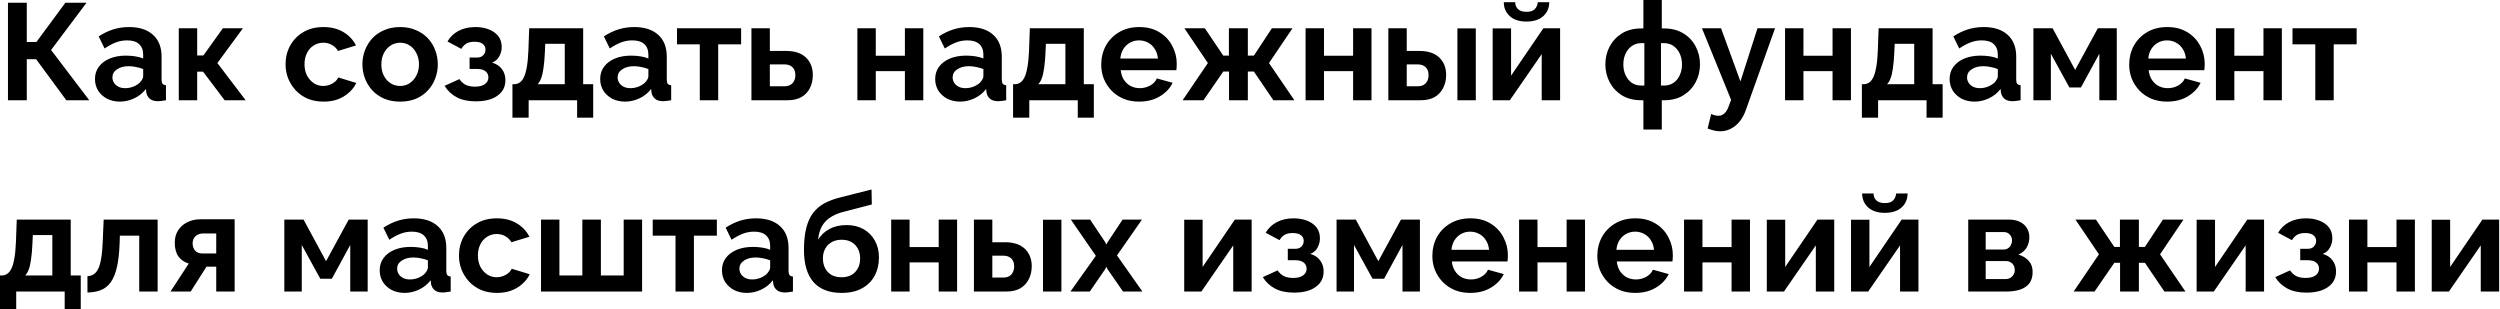 <?xml version="1.0" encoding="UTF-8"?> <svg xmlns="http://www.w3.org/2000/svg" width="2039" height="252" viewBox="0 0 2039 252" fill="none"> <path d="M6.496 81.765V2.24H21.841V34.274H29.682L53.315 2.24H70.564L41.666 40.771L72.805 81.765H54.099L29.458 48.275H21.841V81.765H6.496ZM77.461 64.404C77.461 60.596 78.506 57.273 80.597 54.435C82.762 51.523 85.749 49.283 89.557 47.715C93.366 46.147 97.734 45.363 102.662 45.363C105.126 45.363 107.628 45.55 110.167 45.923C112.706 46.296 114.908 46.894 116.775 47.715V44.579C116.775 40.845 115.655 37.97 113.415 35.954C111.249 33.938 108.001 32.93 103.67 32.93C100.459 32.93 97.398 33.49 94.486 34.61C91.574 35.73 88.512 37.373 85.301 39.538L80.485 29.682C84.368 27.143 88.325 25.239 92.358 23.97C96.465 22.7 100.758 22.065 105.238 22.065C113.602 22.065 120.098 24.156 124.728 28.338C129.432 32.519 131.784 38.493 131.784 46.259V64.964C131.784 66.532 132.045 67.652 132.568 68.324C133.166 68.996 134.099 69.407 135.368 69.556V81.765C134.024 81.989 132.792 82.176 131.672 82.325C130.627 82.475 129.731 82.549 128.984 82.549C125.997 82.549 123.72 81.877 122.152 80.533C120.658 79.189 119.725 77.546 119.351 75.605L119.015 72.581C116.476 75.866 113.303 78.405 109.495 80.197C105.686 81.989 101.804 82.885 97.846 82.885C93.963 82.885 90.454 82.101 87.317 80.533C84.256 78.89 81.829 76.688 80.037 73.925C78.319 71.087 77.461 67.914 77.461 64.404ZM113.975 67.428C114.796 66.532 115.468 65.636 115.991 64.74C116.514 63.844 116.775 63.023 116.775 62.276V56.34C114.983 55.593 113.042 55.033 110.951 54.66C108.86 54.211 106.881 53.987 105.014 53.987C101.132 53.987 97.921 54.846 95.382 56.564C92.918 58.206 91.686 60.409 91.686 63.172C91.686 64.665 92.096 66.084 92.918 67.428C93.739 68.772 94.934 69.855 96.502 70.677C98.07 71.498 99.937 71.909 102.102 71.909C104.342 71.909 106.545 71.498 108.711 70.677C110.876 69.78 112.631 68.698 113.975 67.428ZM145.81 81.765V23.073H160.818V45.251H165.859L181.764 23.073H198.117L177.284 51.411L200.357 81.765H183.22L165.635 58.468H160.818V81.765H145.81ZM263.926 82.885C259.147 82.885 254.854 82.101 251.045 80.533C247.237 78.89 243.989 76.65 241.301 73.813C238.613 70.9 236.522 67.615 235.028 63.956C233.61 60.297 232.9 56.452 232.9 52.419C232.9 46.894 234.132 41.853 236.597 37.298C239.135 32.669 242.72 28.973 247.349 26.21C251.979 23.447 257.467 22.065 263.814 22.065C270.161 22.065 275.612 23.447 280.167 26.21C284.722 28.973 288.12 32.594 290.36 37.074L275.687 41.555C274.418 39.389 272.737 37.746 270.647 36.626C268.556 35.432 266.241 34.834 263.702 34.834C260.865 34.834 258.251 35.581 255.862 37.074C253.547 38.493 251.717 40.547 250.373 43.235C249.029 45.848 248.357 48.91 248.357 52.419C248.357 55.854 249.029 58.916 250.373 61.604C251.792 64.217 253.659 66.308 255.974 67.876C258.289 69.37 260.865 70.117 263.702 70.117C265.494 70.117 267.174 69.818 268.743 69.22C270.385 68.623 271.841 67.802 273.111 66.756C274.38 65.711 275.314 64.516 275.911 63.172L290.584 67.652C289.24 70.564 287.261 73.178 284.648 75.493C282.109 77.808 279.085 79.637 275.575 80.981C272.14 82.251 268.257 82.885 263.926 82.885ZM326.378 82.885C321.599 82.885 317.306 82.101 313.497 80.533C309.689 78.89 306.441 76.65 303.753 73.813C301.139 70.975 299.123 67.727 297.704 64.068C296.286 60.409 295.576 56.564 295.576 52.531C295.576 48.424 296.286 44.541 297.704 40.883C299.123 37.224 301.139 33.975 303.753 31.138C306.441 28.3 309.689 26.098 313.497 24.53C317.306 22.887 321.599 22.065 326.378 22.065C331.157 22.065 335.413 22.887 339.147 24.53C342.955 26.098 346.203 28.3 348.892 31.138C351.58 33.975 353.596 37.224 354.94 40.883C356.359 44.541 357.068 48.424 357.068 52.531C357.068 56.564 356.359 60.409 354.94 64.068C353.596 67.727 351.58 70.975 348.892 73.813C346.278 76.65 343.067 78.89 339.259 80.533C335.451 82.101 331.157 82.885 326.378 82.885ZM311.033 52.531C311.033 55.966 311.705 59.028 313.049 61.716C314.393 64.329 316.223 66.383 318.538 67.876C320.852 69.37 323.466 70.117 326.378 70.117C329.216 70.117 331.792 69.37 334.107 67.876C336.421 66.308 338.251 64.217 339.595 61.604C341.014 58.916 341.723 55.854 341.723 52.419C341.723 49.059 341.014 46.035 339.595 43.347C338.251 40.659 336.421 38.568 334.107 37.074C331.792 35.581 329.216 34.834 326.378 34.834C323.466 34.834 320.852 35.618 318.538 37.186C316.223 38.68 314.393 40.771 313.049 43.459C311.705 46.072 311.033 49.096 311.033 52.531ZM388.144 82.661C381.871 82.661 376.644 81.541 372.463 79.301C368.281 77.061 364.996 73.962 362.606 70.004L374.703 64.516C375.972 66.458 377.615 67.988 379.631 69.108C381.722 70.154 384.298 70.677 387.36 70.677C390.869 70.677 393.558 70.004 395.424 68.66C397.366 67.242 398.337 65.412 398.337 63.172C398.337 61.081 397.552 59.401 395.984 58.132C394.416 56.862 392.101 56.228 389.04 56.228H382.992V46.931H389.152C390.571 46.931 391.765 46.67 392.736 46.147C393.782 45.55 394.566 44.766 395.088 43.795C395.686 42.824 395.984 41.704 395.984 40.435C395.984 38.568 395.238 37.037 393.744 35.842C392.325 34.648 390.048 34.05 386.912 34.05C384.298 34.05 382.133 34.535 380.415 35.506C378.773 36.477 377.391 37.933 376.271 39.874L364.958 33.826C367.049 30.167 370.036 27.292 373.919 25.202C377.877 23.111 382.469 22.065 387.696 22.065C391.803 22.065 395.462 22.7 398.673 23.97C401.958 25.239 404.534 27.068 406.401 29.458C408.268 31.847 409.201 34.834 409.201 38.418C409.201 40.957 408.567 43.421 407.297 45.811C406.102 48.2 404.124 49.955 401.361 51.075C404.945 52.121 407.633 53.913 409.425 56.452C411.292 58.99 412.225 61.977 412.225 65.412C412.225 69.146 411.18 72.319 409.089 74.933C406.998 77.472 404.161 79.413 400.577 80.757C396.992 82.026 392.848 82.661 388.144 82.661ZM417.948 95.99V68.66H419.516C421.01 68.66 422.391 68.25 423.661 67.428C425.005 66.607 426.162 65.225 427.133 63.284C428.178 61.268 429 58.505 429.597 54.995C430.269 51.486 430.717 47.006 430.941 41.555L431.613 23.073H475.632V68.66H483.808V95.99H470.704V81.765H431.165V95.99H417.948ZM438.446 68.66H460.623V35.73H444.718L444.382 43.011C444.158 47.939 443.785 52.121 443.262 55.556C442.814 58.916 442.179 61.679 441.358 63.844C440.611 65.935 439.64 67.54 438.446 68.66ZM489.502 64.404C489.502 60.596 490.548 57.273 492.639 54.435C494.804 51.523 497.791 49.283 501.599 47.715C505.407 46.147 509.776 45.363 514.704 45.363C517.168 45.363 519.67 45.55 522.209 45.923C524.747 46.296 526.95 46.894 528.817 47.715V44.579C528.817 40.845 527.697 37.97 525.457 35.954C523.291 33.938 520.043 32.93 515.712 32.93C512.501 32.93 509.44 33.49 506.528 34.61C503.615 35.73 500.554 37.373 497.343 39.538L492.527 29.682C496.41 27.143 500.367 25.239 504.399 23.97C508.506 22.7 512.8 22.065 517.28 22.065C525.643 22.065 532.14 24.156 536.769 28.338C541.474 32.519 543.826 38.493 543.826 46.259V64.964C543.826 66.532 544.087 67.652 544.61 68.324C545.207 68.996 546.141 69.407 547.41 69.556V81.765C546.066 81.989 544.834 82.176 543.714 82.325C542.668 82.475 541.772 82.549 541.026 82.549C538.039 82.549 535.761 81.877 534.193 80.533C532.7 79.189 531.766 77.546 531.393 75.605L531.057 72.581C528.518 75.866 525.345 78.405 521.536 80.197C517.728 81.989 513.845 82.885 509.888 82.885C506.005 82.885 502.495 82.101 499.359 80.533C496.298 78.89 493.871 76.688 492.079 73.925C490.361 71.087 489.502 67.914 489.502 64.404ZM526.017 67.428C526.838 66.532 527.51 65.636 528.033 64.74C528.556 63.844 528.817 63.023 528.817 62.276V56.34C527.025 55.593 525.083 55.033 522.993 54.66C520.902 54.211 518.923 53.987 517.056 53.987C513.173 53.987 509.962 54.846 507.424 56.564C504.959 58.206 503.727 60.409 503.727 63.172C503.727 64.665 504.138 66.084 504.959 67.428C505.781 68.772 506.976 69.855 508.544 70.677C510.112 71.498 511.979 71.909 514.144 71.909C516.384 71.909 518.587 71.498 520.752 70.677C522.918 69.78 524.673 68.698 526.017 67.428ZM570.748 81.765V36.178H552.155V23.073H604.462V36.178H585.757V81.765H570.748ZM612.87 81.765V23.073H627.879V41.555H641.208C648.227 41.555 653.604 43.347 657.337 46.931C661.071 50.515 662.938 55.257 662.938 61.156C662.938 65.114 662.154 68.66 660.585 71.797C659.017 74.933 656.703 77.397 653.641 79.189C650.579 80.906 646.771 81.765 642.216 81.765H612.87ZM627.879 70.341H639.864C641.88 70.341 643.523 69.93 644.792 69.108C646.137 68.287 647.107 67.204 647.705 65.86C648.377 64.516 648.713 62.985 648.713 61.268C648.713 59.625 648.414 58.169 647.817 56.9C647.219 55.556 646.249 54.51 644.904 53.763C643.635 52.942 641.918 52.531 639.752 52.531H627.879V70.341ZM699.282 81.765V23.073H714.291V45.475H738.037V23.073H753.046V81.765H738.037V58.02H714.291V81.765H699.282ZM762.739 64.404C762.739 60.596 763.784 57.273 765.875 54.435C768.04 51.523 771.027 49.283 774.835 47.715C778.644 46.147 783.012 45.363 787.94 45.363C790.404 45.363 792.906 45.55 795.445 45.923C797.983 46.296 800.186 46.894 802.053 47.715V44.579C802.053 40.845 800.933 37.97 798.693 35.954C796.527 33.938 793.279 32.93 788.948 32.93C785.737 32.93 782.676 33.49 779.764 34.61C776.851 35.73 773.79 37.373 770.579 39.538L765.763 29.682C769.646 27.143 773.603 25.239 777.635 23.97C781.742 22.7 786.036 22.065 790.516 22.065C798.879 22.065 805.376 24.156 810.006 28.338C814.71 32.519 817.062 38.493 817.062 46.259V64.964C817.062 66.532 817.323 67.652 817.846 68.324C818.443 68.996 819.377 69.407 820.646 69.556V81.765C819.302 81.989 818.07 82.176 816.95 82.325C815.905 82.475 815.009 82.549 814.262 82.549C811.275 82.549 808.997 81.877 807.429 80.533C805.936 79.189 805.003 77.546 804.629 75.605L804.293 72.581C801.754 75.866 798.581 78.405 794.773 80.197C790.964 81.989 787.081 82.885 783.124 82.885C779.241 82.885 775.731 82.101 772.595 80.533C769.534 78.89 767.107 76.688 765.315 73.925C763.597 71.087 762.739 67.914 762.739 64.404ZM799.253 67.428C800.074 66.532 800.746 65.636 801.269 64.74C801.792 63.844 802.053 63.023 802.053 62.276V56.34C800.261 55.593 798.319 55.033 796.229 54.66C794.138 54.211 792.159 53.987 790.292 53.987C786.409 53.987 783.199 54.846 780.66 56.564C778.196 58.206 776.963 60.409 776.963 63.172C776.963 64.665 777.374 66.084 778.196 67.428C779.017 68.772 780.212 69.855 781.78 70.677C783.348 71.498 785.215 71.909 787.38 71.909C789.62 71.909 791.823 71.498 793.989 70.677C796.154 69.78 797.909 68.698 799.253 67.428ZM826.271 95.99V68.66H827.839C829.333 68.66 830.714 68.25 831.983 67.428C833.328 66.607 834.485 65.225 835.456 63.284C836.501 61.268 837.322 58.505 837.92 54.995C838.592 51.486 839.04 47.006 839.264 41.555L839.936 23.073H883.955V68.66H892.131V95.99H879.026V81.765H839.488V95.99H826.271ZM846.768 68.66H868.946V35.73H853.041L852.705 43.011C852.481 47.939 852.107 52.121 851.585 55.556C851.137 58.916 850.502 61.679 849.681 63.844C848.934 65.935 847.963 67.54 846.768 68.66ZM929.075 82.885C924.371 82.885 920.115 82.101 916.306 80.533C912.498 78.89 909.25 76.688 906.562 73.925C903.874 71.087 901.783 67.876 900.289 64.292C898.871 60.633 898.161 56.788 898.161 52.755C898.161 47.155 899.393 42.04 901.857 37.41C904.396 32.781 907.981 29.084 912.61 26.322C917.314 23.484 922.84 22.065 929.187 22.065C935.609 22.065 941.097 23.484 945.652 26.322C950.207 29.084 953.679 32.781 956.069 37.41C958.533 41.965 959.765 46.894 959.765 52.195C959.765 53.091 959.728 54.025 959.653 54.995C959.578 55.892 959.504 56.638 959.429 57.236H914.066C914.365 60.222 915.224 62.836 916.642 65.076C918.136 67.316 920.003 69.034 922.243 70.228C924.558 71.349 927.022 71.909 929.635 71.909C932.622 71.909 935.422 71.199 938.036 69.78C940.724 68.287 942.553 66.346 943.524 63.956L956.405 67.54C954.986 70.527 952.933 73.178 950.245 75.493C947.631 77.808 944.532 79.637 940.948 80.981C937.364 82.251 933.406 82.885 929.075 82.885ZM913.73 47.715H944.42C944.122 44.728 943.263 42.152 941.844 39.986C940.5 37.746 938.708 36.029 936.468 34.834C934.228 33.565 931.726 32.93 928.963 32.93C926.275 32.93 923.811 33.565 921.571 34.834C919.405 36.029 917.613 37.746 916.194 39.986C914.85 42.152 914.029 44.728 913.73 47.715ZM964.54 81.765L985.15 51.411L965.996 23.073H982.685L997.694 45.363H1002.29V23.073H1017.74V45.363H1022.67L1037.34 23.073H1054.15L1034.99 51.411L1055.71 81.765H1038.58L1022.67 58.356H1017.74V81.765H1002.4V58.356H997.694L981.565 81.765H964.54ZM1064.84 81.765V23.073H1079.85V45.475H1103.59V23.073H1118.6V81.765H1103.59V58.02H1079.85V81.765H1064.84ZM1132.33 81.765V23.073H1147.33V41.555H1157.64C1164.73 41.555 1170.15 43.347 1173.88 46.931C1177.61 50.515 1179.48 55.257 1179.48 61.156C1179.48 65.114 1178.66 68.66 1177.02 71.797C1175.45 74.933 1173.13 77.397 1170.07 79.189C1167.01 80.906 1163.2 81.765 1158.65 81.765H1132.33ZM1147.33 70.341H1156.29C1158.39 70.341 1160.07 69.93 1161.34 69.108C1162.6 68.287 1163.54 67.204 1164.14 65.86C1164.81 64.516 1165.14 62.985 1165.14 61.268C1165.14 59.625 1164.84 58.169 1164.25 56.9C1163.65 55.556 1162.68 54.51 1161.34 53.763C1160.07 52.942 1158.35 52.531 1156.18 52.531H1147.33V70.341ZM1188.66 81.765V23.186H1203.67V81.765H1188.66ZM1217.42 81.765V23.186H1232.43V61.716L1258.76 23.073H1272.42V81.765H1257.41V44.131L1231.43 81.765H1217.42ZM1244.98 17.585C1239.23 17.585 1234.71 16.129 1231.43 13.217C1228.14 10.23 1226.5 6.422 1226.5 1.792H1235.79C1235.79 4.032 1236.54 5.899 1238.03 7.392C1239.53 8.886 1241.84 9.633 1244.98 9.633C1248.11 9.633 1250.35 8.923 1251.7 7.504C1253.12 6.086 1253.98 4.182 1254.27 1.792H1263.57C1263.57 6.422 1261.93 10.23 1258.64 13.217C1255.36 16.129 1250.8 17.585 1244.98 17.585ZM1340.35 105.623V81.765H1338.67C1332.48 81.765 1327.17 80.421 1322.77 77.733C1318.44 74.97 1315.12 71.386 1312.8 66.98C1310.49 62.5 1309.33 57.684 1309.33 52.531C1309.33 47.23 1310.49 42.376 1312.8 37.97C1315.19 33.49 1318.55 29.906 1322.88 27.218C1327.29 24.53 1332.55 23.186 1338.67 23.186H1340.35V7.62988e-06H1355.36V23.186H1357.16C1363.28 23.186 1368.54 24.53 1372.95 27.218C1377.35 29.906 1380.71 33.49 1383.03 37.97C1385.34 42.376 1386.5 47.23 1386.5 52.531C1386.5 57.684 1385.34 62.5 1383.03 66.98C1380.71 71.386 1377.35 74.97 1372.95 77.733C1368.62 80.421 1363.35 81.765 1357.16 81.765H1355.36V105.623H1340.35ZM1338.67 69.78H1341.14V35.17H1338.67C1335.84 35.17 1333.3 35.917 1331.06 37.41C1328.89 38.904 1327.17 40.957 1325.91 43.571C1324.64 46.184 1324 49.171 1324 52.531C1324 55.892 1324.64 58.878 1325.91 61.492C1327.17 64.105 1328.89 66.159 1331.06 67.652C1333.22 69.071 1335.76 69.78 1338.67 69.78ZM1354.69 69.78H1357.16C1360.07 69.78 1362.61 69.071 1364.77 67.652C1367.01 66.159 1368.73 64.105 1369.92 61.492C1371.19 58.878 1371.83 55.892 1371.83 52.531C1371.83 49.171 1371.19 46.184 1369.92 43.571C1368.65 40.957 1366.94 38.904 1364.77 37.41C1362.61 35.917 1360.07 35.17 1357.16 35.17H1354.69V69.78ZM1403.03 107.079C1401.46 107.079 1399.86 106.892 1398.22 106.519C1396.65 106.145 1394.82 105.585 1392.73 104.839L1395.64 92.966C1396.76 93.489 1397.8 93.862 1398.78 94.086C1399.82 94.31 1400.75 94.422 1401.58 94.422C1403.44 94.422 1405.09 93.75 1406.5 92.406C1408 91.062 1409.19 89.008 1410.09 86.246L1411.88 81.429L1388.13 23.073H1403.7L1419.5 66.42L1433.39 23.073H1447.72L1423.75 90.166C1422.48 93.75 1420.8 96.774 1418.71 99.238C1416.62 101.777 1414.23 103.719 1411.54 105.063C1408.86 106.407 1406.02 107.079 1403.03 107.079ZM1455.88 81.765V23.073H1470.89V45.475H1494.63V23.073H1509.64V81.765H1494.63V58.02H1470.89V81.765H1455.88ZM1518.55 95.99V68.66H1520.12C1521.61 68.66 1522.99 68.25 1524.26 67.428C1525.61 66.607 1526.76 65.225 1527.73 63.284C1528.78 61.268 1529.6 58.505 1530.2 54.995C1530.87 51.486 1531.32 47.006 1531.54 41.555L1532.21 23.073H1576.23V68.66H1584.41V95.99H1571.3V81.765H1531.77V95.99H1518.55ZM1539.05 68.66H1561.22V35.73H1545.32L1544.98 43.011C1544.76 47.939 1544.39 52.121 1543.86 55.556C1543.41 58.916 1542.78 61.679 1541.96 63.844C1541.21 65.935 1540.24 67.54 1539.05 68.66ZM1590.1 64.404C1590.1 60.596 1591.15 57.273 1593.24 54.435C1595.41 51.523 1598.39 49.283 1602.2 47.715C1606.01 46.147 1610.38 45.363 1615.31 45.363C1617.77 45.363 1620.27 45.55 1622.81 45.923C1625.35 46.296 1627.55 46.894 1629.42 47.715V44.579C1629.42 40.845 1628.3 37.97 1626.06 35.954C1623.89 33.938 1620.64 32.93 1616.31 32.93C1613.1 32.93 1610.04 33.49 1607.13 34.61C1604.22 35.73 1601.15 37.373 1597.94 39.538L1593.13 29.682C1597.01 27.143 1600.97 25.239 1605 23.97C1609.11 22.7 1613.4 22.065 1617.88 22.065C1626.24 22.065 1632.74 24.156 1637.37 28.338C1642.07 32.519 1644.43 38.493 1644.43 46.259V64.964C1644.43 66.532 1644.69 67.652 1645.21 68.324C1645.81 68.996 1646.74 69.407 1648.01 69.556V81.765C1646.67 81.989 1645.44 82.176 1644.31 82.325C1643.27 82.475 1642.37 82.549 1641.63 82.549C1638.64 82.549 1636.36 81.877 1634.79 80.533C1633.3 79.189 1632.37 77.546 1631.99 75.605L1631.66 72.581C1629.12 75.866 1625.95 78.405 1622.14 80.197C1618.33 81.989 1614.45 82.885 1610.49 82.885C1606.61 82.885 1603.1 82.101 1599.96 80.533C1596.9 78.89 1594.47 76.688 1592.68 73.925C1590.96 71.087 1590.1 67.914 1590.1 64.404ZM1626.62 67.428C1627.44 66.532 1628.11 65.636 1628.63 64.74C1629.16 63.844 1629.42 63.023 1629.42 62.276V56.34C1627.63 55.593 1625.68 55.033 1623.59 54.66C1621.5 54.211 1619.52 53.987 1617.66 53.987C1613.77 53.987 1610.56 54.846 1608.02 56.564C1605.56 58.206 1604.33 60.409 1604.33 63.172C1604.33 64.665 1604.74 66.084 1605.56 67.428C1606.38 68.772 1607.58 69.855 1609.14 70.677C1610.71 71.498 1612.58 71.909 1614.75 71.909C1616.99 71.909 1619.19 71.498 1621.35 70.677C1623.52 69.78 1625.27 68.698 1626.62 67.428ZM1658.45 81.765V23.073H1674.13L1692.5 57.012L1710.98 23.073H1726.44V81.765H1712.22V43.795L1697.21 71.349H1687.8L1672.68 43.795V81.765H1658.45ZM1767.49 82.885C1762.78 82.885 1758.53 82.101 1754.72 80.533C1750.91 78.89 1747.66 76.688 1744.97 73.925C1742.29 71.087 1740.2 67.876 1738.7 64.292C1737.28 60.633 1736.57 56.788 1736.57 52.755C1736.57 47.155 1737.81 42.04 1740.27 37.41C1742.81 32.781 1746.39 29.084 1751.02 26.322C1755.73 23.484 1761.25 22.065 1767.6 22.065C1774.02 22.065 1779.51 23.484 1784.06 26.322C1788.62 29.084 1792.09 32.781 1794.48 37.41C1796.95 41.965 1798.18 46.894 1798.18 52.195C1798.18 53.091 1798.14 54.025 1798.07 54.995C1797.99 55.892 1797.92 56.638 1797.84 57.236H1752.48C1752.78 60.222 1753.64 62.836 1755.06 65.076C1756.55 67.316 1758.42 69.034 1760.66 70.228C1762.97 71.349 1765.43 71.909 1768.05 71.909C1771.03 71.909 1773.83 71.199 1776.45 69.78C1779.14 68.287 1780.97 66.346 1781.94 63.956L1794.82 67.54C1793.4 70.527 1791.35 73.178 1788.66 75.493C1786.04 77.808 1782.94 79.637 1779.36 80.981C1775.78 82.251 1771.82 82.885 1767.49 82.885ZM1752.14 47.715H1782.83C1782.53 44.728 1781.68 42.152 1780.26 39.986C1778.91 37.746 1777.12 36.029 1774.88 34.834C1772.64 33.565 1770.14 32.93 1767.38 32.93C1764.69 32.93 1762.22 33.565 1759.98 34.834C1757.82 36.029 1756.03 37.746 1754.61 39.986C1753.26 42.152 1752.44 44.728 1752.14 47.715ZM1807.32 81.765V23.073H1822.33V45.475H1846.08V23.073H1861.08V81.765H1846.08V58.02H1822.33V81.765H1807.32ZM1888.36 81.765V36.178H1869.77V23.073H1922.08V36.178H1903.37V81.765H1888.36ZM-0 252V224.67H1.568C3.061 224.67 4.443 224.26 5.712 223.438C7.056 222.617 8.214 221.235 9.184 219.294C10.23 217.278 11.051 214.515 11.649 211.005C12.321 207.496 12.769 203.016 12.993 197.565L13.665 179.083H57.684V224.67H65.86V252H52.755V237.775H13.217V252H-0ZM20.497 224.67H42.675V191.74H26.77L26.434 199.021C26.21 203.949 25.836 208.131 25.314 211.565C24.866 214.926 24.231 217.688 23.409 219.854C22.663 221.945 21.692 223.55 20.497 224.67ZM71.33 238.559V225.23C73.122 225.156 74.728 224.708 76.146 223.886C77.565 223.065 78.797 221.683 79.843 219.742C80.963 217.726 81.821 214.926 82.419 211.341C83.091 207.757 83.539 203.165 83.763 197.565L84.547 179.083H128.566V237.775H113.557V192.188H97.764L97.54 199.021C97.241 206.712 96.494 213.096 95.3 218.174C94.105 223.252 92.425 227.284 90.259 230.271C88.168 233.183 85.555 235.274 82.419 236.543C79.282 237.812 75.586 238.484 71.33 238.559ZM139.064 237.775L153.961 214.926C150.451 213.955 147.651 212.051 145.56 209.213C143.544 206.376 142.536 202.642 142.536 198.013C142.536 194.13 143.432 190.769 145.224 187.932C147.016 185.094 149.48 182.892 152.617 181.324C155.753 179.681 159.374 178.859 163.481 178.859H191.371V237.775H176.362V217.502H168.41L155.529 237.775H139.064ZM165.273 206.749H176.362V190.396H165.833C163.145 190.396 161.017 191.143 159.449 192.636C157.881 194.13 157.097 196.071 157.097 198.461C157.097 200.85 157.769 202.829 159.113 204.397C160.532 205.965 162.585 206.749 165.273 206.749ZM231.893 237.775V179.083H247.574L265.943 213.022L284.424 179.083H299.881V237.775H285.657V199.805L270.648 227.358H261.239L246.118 199.805V237.775H231.893ZM309.679 220.414C309.679 216.606 310.724 213.283 312.815 210.445C314.98 207.533 317.967 205.293 321.775 203.725C325.584 202.157 329.952 201.373 334.88 201.373C337.344 201.373 339.846 201.559 342.385 201.933C344.923 202.306 347.126 202.904 348.993 203.725V200.589C348.993 196.855 347.873 193.98 345.633 191.964C343.467 189.948 340.219 188.94 335.888 188.94C332.677 188.94 329.616 189.5 326.704 190.62C323.791 191.74 320.73 193.383 317.519 195.548L312.703 185.692C316.586 183.153 320.543 181.249 324.575 179.979C328.682 178.71 332.976 178.075 337.456 178.075C345.819 178.075 352.316 180.166 356.946 184.348C361.65 188.529 364.002 194.503 364.002 202.269V220.974C364.002 222.542 364.263 223.662 364.786 224.334C365.383 225.006 366.317 225.417 367.586 225.566V237.775C366.242 237.999 365.01 238.186 363.89 238.335C362.845 238.484 361.949 238.559 361.202 238.559C358.215 238.559 355.937 237.887 354.369 236.543C352.876 235.199 351.943 233.556 351.569 231.615L351.233 228.591C348.694 231.876 345.521 234.415 341.713 236.207C337.904 237.999 334.021 238.895 330.064 238.895C326.181 238.895 322.671 238.111 319.535 236.543C316.474 234.9 314.047 232.697 312.255 229.935C310.537 227.097 309.679 223.924 309.679 220.414ZM346.193 223.438C347.014 222.542 347.686 221.646 348.209 220.75C348.732 219.854 348.993 219.033 348.993 218.286V212.349C347.201 211.603 345.259 211.043 343.169 210.669C341.078 210.221 339.099 209.997 337.232 209.997C333.349 209.997 330.139 210.856 327.6 212.573C325.136 214.216 323.903 216.419 323.903 219.182C323.903 220.675 324.314 222.094 325.136 223.438C325.957 224.782 327.152 225.865 328.72 226.686C330.288 227.508 332.155 227.918 334.32 227.918C336.56 227.918 338.763 227.508 340.929 226.686C343.094 225.79 344.849 224.708 346.193 223.438ZM405.357 238.895C400.578 238.895 396.285 238.111 392.476 236.543C388.668 234.9 385.42 232.66 382.732 229.823C380.044 226.91 377.953 223.625 376.459 219.966C375.041 216.307 374.331 212.461 374.331 208.429C374.331 202.904 375.563 197.863 378.027 193.308C380.566 188.679 384.15 184.982 388.78 182.22C393.41 179.457 398.898 178.075 405.245 178.075C411.592 178.075 417.043 179.457 421.598 182.22C426.153 184.982 429.551 188.604 431.791 193.084L417.118 197.565C415.848 195.399 414.168 193.756 412.078 192.636C409.987 191.441 407.672 190.844 405.133 190.844C402.296 190.844 399.682 191.591 397.293 193.084C394.978 194.503 393.148 196.556 391.804 199.245C390.46 201.858 389.788 204.92 389.788 208.429C389.788 211.864 390.46 214.926 391.804 217.614C393.223 220.227 395.09 222.318 397.405 223.886C399.719 225.38 402.296 226.126 405.133 226.126C406.925 226.126 408.605 225.828 410.173 225.23C411.816 224.633 413.272 223.812 414.542 222.766C415.811 221.721 416.745 220.526 417.342 219.182L432.015 223.662C430.671 226.574 428.692 229.188 426.078 231.503C423.54 233.818 420.515 235.647 417.006 236.991C413.571 238.26 409.688 238.895 405.357 238.895ZM441.25 237.775V179.083H456.259V224.67H474.964V179.083H490.085V224.67H508.678V179.083H523.687V237.775H441.25ZM550.95 237.775V192.188H532.357V179.083H584.664V192.188H565.959V237.775H550.95ZM588.821 220.414C588.821 216.606 589.867 213.283 591.957 210.445C594.123 207.533 597.11 205.293 600.918 203.725C604.726 202.157 609.095 201.373 614.023 201.373C616.487 201.373 618.989 201.559 621.527 201.933C624.066 202.306 626.269 202.904 628.136 203.725V200.589C628.136 196.855 627.016 193.98 624.776 191.964C622.61 189.948 619.362 188.94 615.031 188.94C611.82 188.94 608.759 189.5 605.846 190.62C602.934 191.74 599.873 193.383 596.662 195.548L591.845 185.692C595.728 183.153 599.686 181.249 603.718 179.979C607.825 178.71 612.119 178.075 616.599 178.075C624.962 178.075 631.459 180.166 636.088 184.348C640.793 188.529 643.145 194.503 643.145 202.269V220.974C643.145 222.542 643.406 223.662 643.929 224.334C644.526 225.006 645.46 225.417 646.729 225.566V237.775C645.385 237.999 644.153 238.186 643.033 238.335C641.987 238.484 641.091 238.559 640.345 238.559C637.358 238.559 635.08 237.887 633.512 236.543C632.019 235.199 631.085 233.556 630.712 231.615L630.376 228.591C627.837 231.876 624.664 234.415 620.855 236.207C617.047 237.999 613.164 238.895 609.207 238.895C605.324 238.895 601.814 238.111 598.678 236.543C595.616 234.9 593.19 232.697 591.397 229.935C589.68 227.097 588.821 223.924 588.821 220.414ZM625.336 223.438C626.157 222.542 626.829 221.646 627.352 220.75C627.874 219.854 628.136 219.033 628.136 218.286V212.349C626.344 211.603 624.402 211.043 622.311 210.669C620.221 210.221 618.242 209.997 616.375 209.997C612.492 209.997 609.281 210.856 606.742 212.573C604.278 214.216 603.046 216.419 603.046 219.182C603.046 220.675 603.457 222.094 604.278 223.438C605.1 224.782 606.294 225.865 607.862 226.686C609.431 227.508 611.297 227.918 613.463 227.918C615.703 227.918 617.906 227.508 620.071 226.686C622.237 225.79 623.991 224.708 625.336 223.438ZM686.404 238.895C676.323 238.895 668.669 235.946 663.442 230.047C658.29 224.073 655.714 215.374 655.714 203.949C655.714 196.78 656.349 190.732 657.618 185.804C658.888 180.875 660.754 176.806 663.218 173.595C665.683 170.384 668.781 167.771 672.515 165.755C676.323 163.738 680.692 162.133 685.62 160.938L710.821 154.554L711.046 166.763L686.18 173.259C682.596 174.304 679.46 175.76 676.771 177.627C674.083 179.419 671.918 181.772 670.275 184.684C668.707 187.521 667.699 191.105 667.251 195.436C669.491 191.778 672.552 188.903 676.435 186.812C680.318 184.646 685.023 183.564 690.548 183.564C695.775 183.564 700.367 184.684 704.325 186.924C708.283 189.164 711.344 192.263 713.51 196.22C715.75 200.178 716.87 204.77 716.87 209.997C716.87 215.598 715.675 220.601 713.286 225.006C710.971 229.337 707.536 232.735 702.981 235.199C698.501 237.663 692.975 238.895 686.404 238.895ZM686.404 226.126C691.034 226.126 694.692 224.745 697.381 221.982C700.143 219.145 701.525 215.411 701.525 210.781C701.525 206.301 700.181 202.642 697.493 199.805C694.804 196.967 691.108 195.548 686.404 195.548C683.492 195.548 680.878 196.146 678.563 197.341C676.323 198.535 674.531 200.29 673.187 202.605C671.843 204.845 671.171 207.571 671.171 210.781C671.171 213.768 671.768 216.419 672.963 218.734C674.158 221.049 675.875 222.878 678.115 224.222C680.43 225.492 683.193 226.126 686.404 226.126ZM726.846 237.775V179.083H741.855V201.485H765.601V179.083H780.61V237.775H765.601V214.03H741.855V237.775H726.846ZM794.335 237.775V179.083H809.344V197.565H819.649C826.742 197.565 832.156 199.357 835.89 202.941C839.623 206.525 841.49 211.267 841.49 217.166C841.49 221.123 840.669 224.67 839.026 227.806C837.458 230.943 835.143 233.407 832.081 235.199C829.02 236.916 825.212 237.775 820.657 237.775H794.335ZM809.344 226.35H818.305C820.395 226.35 822.075 225.94 823.345 225.118C824.614 224.297 825.548 223.214 826.145 221.87C826.817 220.526 827.153 218.995 827.153 217.278C827.153 215.635 826.854 214.179 826.257 212.91C825.66 211.565 824.689 210.52 823.345 209.773C822.075 208.952 820.358 208.541 818.193 208.541H809.344V226.35ZM850.675 237.775V179.195H865.684V237.775H850.675ZM889.067 179.083L901.388 197.453L902.284 199.469L903.404 197.453L915.612 179.083H931.405L911.02 208.317L931.742 237.775H915.949L903.292 219.518L902.284 217.614L901.388 219.518L888.843 237.775H873.05L893.771 208.653L873.386 179.083H889.067ZM965.846 237.775V179.195H980.855V217.726L1007.18 179.083H1020.84V237.775H1005.83V200.141L979.847 237.775H965.846ZM1055.48 238.671C1049.21 238.671 1043.98 237.551 1039.8 235.311C1035.62 233.071 1032.33 229.972 1029.95 226.014L1042.04 220.526C1043.31 222.467 1044.95 223.998 1046.97 225.118C1049.06 226.164 1051.64 226.686 1054.7 226.686C1058.21 226.686 1060.9 226.014 1062.76 224.67C1064.71 223.252 1065.68 221.422 1065.68 219.182C1065.68 217.091 1064.89 215.411 1063.32 214.142C1061.76 212.872 1059.44 212.237 1056.38 212.237H1050.33V202.941H1056.49C1057.91 202.941 1059.1 202.68 1060.08 202.157C1061.12 201.559 1061.9 200.775 1062.43 199.805C1063.02 198.834 1063.32 197.714 1063.32 196.444C1063.32 194.578 1062.58 193.047 1061.08 191.852C1059.66 190.657 1057.39 190.06 1054.25 190.06C1051.64 190.06 1049.47 190.545 1047.75 191.516C1046.11 192.487 1044.73 193.943 1043.61 195.884L1032.3 189.836C1034.39 186.177 1037.38 183.302 1041.26 181.212C1045.22 179.121 1049.81 178.075 1055.04 178.075C1059.14 178.075 1062.8 178.71 1066.01 179.979C1069.3 181.249 1071.87 183.078 1073.74 185.468C1075.61 187.857 1076.54 190.844 1076.54 194.428C1076.54 196.967 1075.91 199.431 1074.64 201.821C1073.44 204.21 1071.46 205.965 1068.7 207.085C1072.28 208.131 1074.97 209.923 1076.76 212.461C1078.63 215 1079.56 217.987 1079.56 221.422C1079.56 225.156 1078.52 228.329 1076.43 230.943C1074.34 233.481 1071.5 235.423 1067.92 236.767C1064.33 238.036 1060.19 238.671 1055.48 238.671ZM1090.1 237.775V179.083H1105.78L1124.15 213.022L1142.64 179.083H1158.09V237.775H1143.87V199.805L1128.86 227.358H1119.45L1104.33 199.805V237.775H1090.1ZM1199.14 238.895C1194.43 238.895 1190.18 238.111 1186.37 236.543C1182.56 234.9 1179.31 232.697 1176.63 229.935C1173.94 227.097 1171.85 223.886 1170.35 220.302C1168.93 216.643 1168.23 212.798 1168.23 208.765C1168.23 203.165 1169.46 198.05 1171.92 193.42C1174.46 188.791 1178.04 185.094 1182.67 182.332C1187.38 179.494 1192.9 178.075 1199.25 178.075C1205.67 178.075 1211.16 179.494 1215.72 182.332C1220.27 185.094 1223.74 188.791 1226.13 193.42C1228.6 197.975 1229.83 202.904 1229.83 208.205C1229.83 209.101 1229.79 210.035 1229.72 211.005C1229.64 211.901 1229.57 212.648 1229.49 213.246H1184.13C1184.43 216.232 1185.29 218.846 1186.71 221.086C1188.2 223.326 1190.07 225.044 1192.31 226.238C1194.62 227.358 1197.09 227.918 1199.7 227.918C1202.69 227.918 1205.49 227.209 1208.1 225.79C1210.79 224.297 1212.62 222.355 1213.59 219.966L1226.47 223.55C1225.05 226.537 1223 229.188 1220.31 231.503C1217.7 233.818 1214.6 235.647 1211.01 236.991C1207.43 238.26 1203.47 238.895 1199.14 238.895ZM1183.79 203.725H1214.48C1214.19 200.738 1213.33 198.162 1211.91 195.996C1210.56 193.756 1208.77 192.039 1206.53 190.844C1204.29 189.575 1201.79 188.94 1199.03 188.94C1196.34 188.94 1193.87 189.575 1191.63 190.844C1189.47 192.039 1187.68 193.756 1186.26 195.996C1184.91 198.162 1184.09 200.738 1183.79 203.725ZM1238.97 237.775V179.083H1253.98V201.485H1277.73V179.083H1292.74V237.775H1277.73V214.03H1253.98V237.775H1238.97ZM1333.68 238.895C1328.97 238.895 1324.72 238.111 1320.91 236.543C1317.1 234.9 1313.85 232.697 1311.17 229.935C1308.48 227.097 1306.39 223.886 1304.89 220.302C1303.47 216.643 1302.77 212.798 1302.77 208.765C1302.77 203.165 1304 198.05 1306.46 193.42C1309 188.791 1312.58 185.094 1317.21 182.332C1321.92 179.494 1327.44 178.075 1333.79 178.075C1340.21 178.075 1345.7 179.494 1350.26 182.332C1354.81 185.094 1358.28 188.791 1360.67 193.42C1363.14 197.975 1364.37 202.904 1364.37 208.205C1364.37 209.101 1364.33 210.035 1364.26 211.005C1364.18 211.901 1364.11 212.648 1364.03 213.246H1318.67C1318.97 216.232 1319.83 218.846 1321.25 221.086C1322.74 223.326 1324.61 225.044 1326.85 226.238C1329.16 227.358 1331.63 227.918 1334.24 227.918C1337.23 227.918 1340.03 227.209 1342.64 225.79C1345.33 224.297 1347.16 222.355 1348.13 219.966L1361.01 223.55C1359.59 226.537 1357.54 229.188 1354.85 231.503C1352.23 233.818 1349.14 235.647 1345.55 236.991C1341.97 238.26 1338.01 238.895 1333.68 238.895ZM1318.33 203.725H1349.02C1348.73 200.738 1347.87 198.162 1346.45 195.996C1345.1 193.756 1343.31 192.039 1341.07 190.844C1338.83 189.575 1336.33 188.94 1333.57 188.94C1330.88 188.94 1328.41 189.575 1326.17 190.844C1324.01 192.039 1322.22 193.756 1320.8 195.996C1319.45 198.162 1318.63 200.738 1318.33 203.725ZM1373.51 237.775V179.083H1388.52V201.485H1412.27V179.083H1427.28V237.775H1412.27V214.03H1388.52V237.775H1373.51ZM1441 237.775V179.195H1456.01V217.726L1482.33 179.083H1496V237.775H1480.99V200.141L1455 237.775H1441ZM1509.69 237.775V179.195H1524.7V217.726L1551.02 179.083H1564.69V237.775H1549.68V200.141L1523.69 237.775H1509.69ZM1537.25 173.595C1531.5 173.595 1526.98 172.139 1523.69 169.227C1520.41 166.24 1518.77 162.432 1518.77 157.802H1528.06C1528.06 160.042 1528.81 161.909 1530.3 163.402C1531.8 164.896 1534.11 165.643 1537.25 165.643C1540.38 165.643 1542.62 164.933 1543.97 163.514C1545.39 162.096 1546.24 160.192 1546.54 157.802H1555.84C1555.84 162.432 1554.2 166.24 1550.91 169.227C1547.63 172.139 1543.07 173.595 1537.25 173.595ZM1605.29 237.775V179.083H1638C1642.03 179.083 1645.28 179.755 1647.74 181.099C1650.28 182.444 1652.15 184.198 1653.34 186.364C1654.54 188.529 1655.14 190.844 1655.14 193.308C1655.14 196.594 1654.39 199.469 1652.9 201.933C1651.48 204.397 1649.24 206.301 1646.18 207.645C1649.61 208.616 1652.41 210.296 1654.58 212.686C1656.74 215 1657.82 218.062 1657.82 221.87C1657.82 225.529 1656.97 228.553 1655.25 230.943C1653.53 233.257 1651.07 234.975 1647.86 236.095C1644.64 237.215 1640.84 237.775 1636.43 237.775H1605.29ZM1619.52 227.582H1635.98C1637.33 227.582 1638.56 227.246 1639.68 226.574C1640.8 225.902 1641.66 225.006 1642.26 223.886C1642.93 222.766 1643.26 221.534 1643.26 220.19C1643.26 218.771 1642.96 217.539 1642.37 216.494C1641.77 215.374 1640.91 214.515 1639.79 213.918C1638.75 213.246 1637.51 212.91 1636.09 212.91H1619.52V227.582ZM1619.52 203.501H1634.19C1635.53 203.501 1636.73 203.165 1637.77 202.493C1638.82 201.821 1639.6 200.925 1640.13 199.805C1640.72 198.685 1641.02 197.453 1641.02 196.108C1641.02 194.167 1640.39 192.562 1639.12 191.292C1637.92 189.948 1636.32 189.276 1634.3 189.276H1619.52V203.501ZM1691.27 237.775L1711.88 207.421L1692.73 179.083H1709.42L1724.43 201.373H1729.02V179.083H1744.48V201.373H1749.41L1764.08 179.083H1780.88L1761.73 207.421L1782.45 237.775H1765.31L1749.41 214.366H1744.48V237.775H1729.13V214.366H1724.43L1708.3 237.775H1691.27ZM1791.57 237.775V179.195H1806.58V217.726L1832.9 179.083H1846.57V237.775H1831.56V200.141L1805.57 237.775H1791.57ZM1881.21 238.671C1874.93 238.671 1869.71 237.551 1865.53 235.311C1861.34 233.071 1858.06 229.972 1855.67 226.014L1867.77 220.526C1869.04 222.467 1870.68 223.998 1872.69 225.118C1874.79 226.164 1877.36 226.686 1880.42 226.686C1883.93 226.686 1886.62 226.014 1888.49 224.67C1890.43 223.252 1891.4 221.422 1891.4 219.182C1891.4 217.091 1890.62 215.411 1889.05 214.142C1887.48 212.872 1885.16 212.237 1882.1 212.237H1876.06V202.941H1882.22C1883.63 202.941 1884.83 202.68 1885.8 202.157C1886.85 201.559 1887.63 200.775 1888.15 199.805C1888.75 198.834 1889.05 197.714 1889.05 196.444C1889.05 194.578 1888.3 193.047 1886.81 191.852C1885.39 190.657 1883.11 190.06 1879.98 190.06C1877.36 190.06 1875.2 190.545 1873.48 191.516C1871.84 192.487 1870.45 193.943 1869.33 195.884L1858.02 189.836C1860.11 186.177 1863.1 183.302 1866.98 181.212C1870.94 179.121 1875.53 178.075 1880.76 178.075C1884.87 178.075 1888.53 178.71 1891.74 179.979C1895.02 181.249 1897.6 183.078 1899.46 185.468C1901.33 187.857 1902.26 190.844 1902.26 194.428C1902.26 196.967 1901.63 199.431 1900.36 201.821C1899.17 204.21 1897.19 205.965 1894.42 207.085C1898.01 208.131 1900.7 209.923 1902.49 212.461C1904.36 215 1905.29 217.987 1905.29 221.422C1905.29 225.156 1904.24 228.329 1902.15 230.943C1900.06 233.481 1897.22 235.423 1893.64 236.767C1890.06 238.036 1885.91 238.671 1881.21 238.671ZM1915.83 237.775V179.083H1930.84V201.485H1954.58V179.083H1969.59V237.775H1954.58V214.03H1930.84V237.775H1915.83ZM1983.32 237.775V179.195H1998.33V217.726L2024.65 179.083H2038.31V237.775H2023.3V200.141L1997.32 237.775H1983.32Z" fill="black"></path> </svg> 